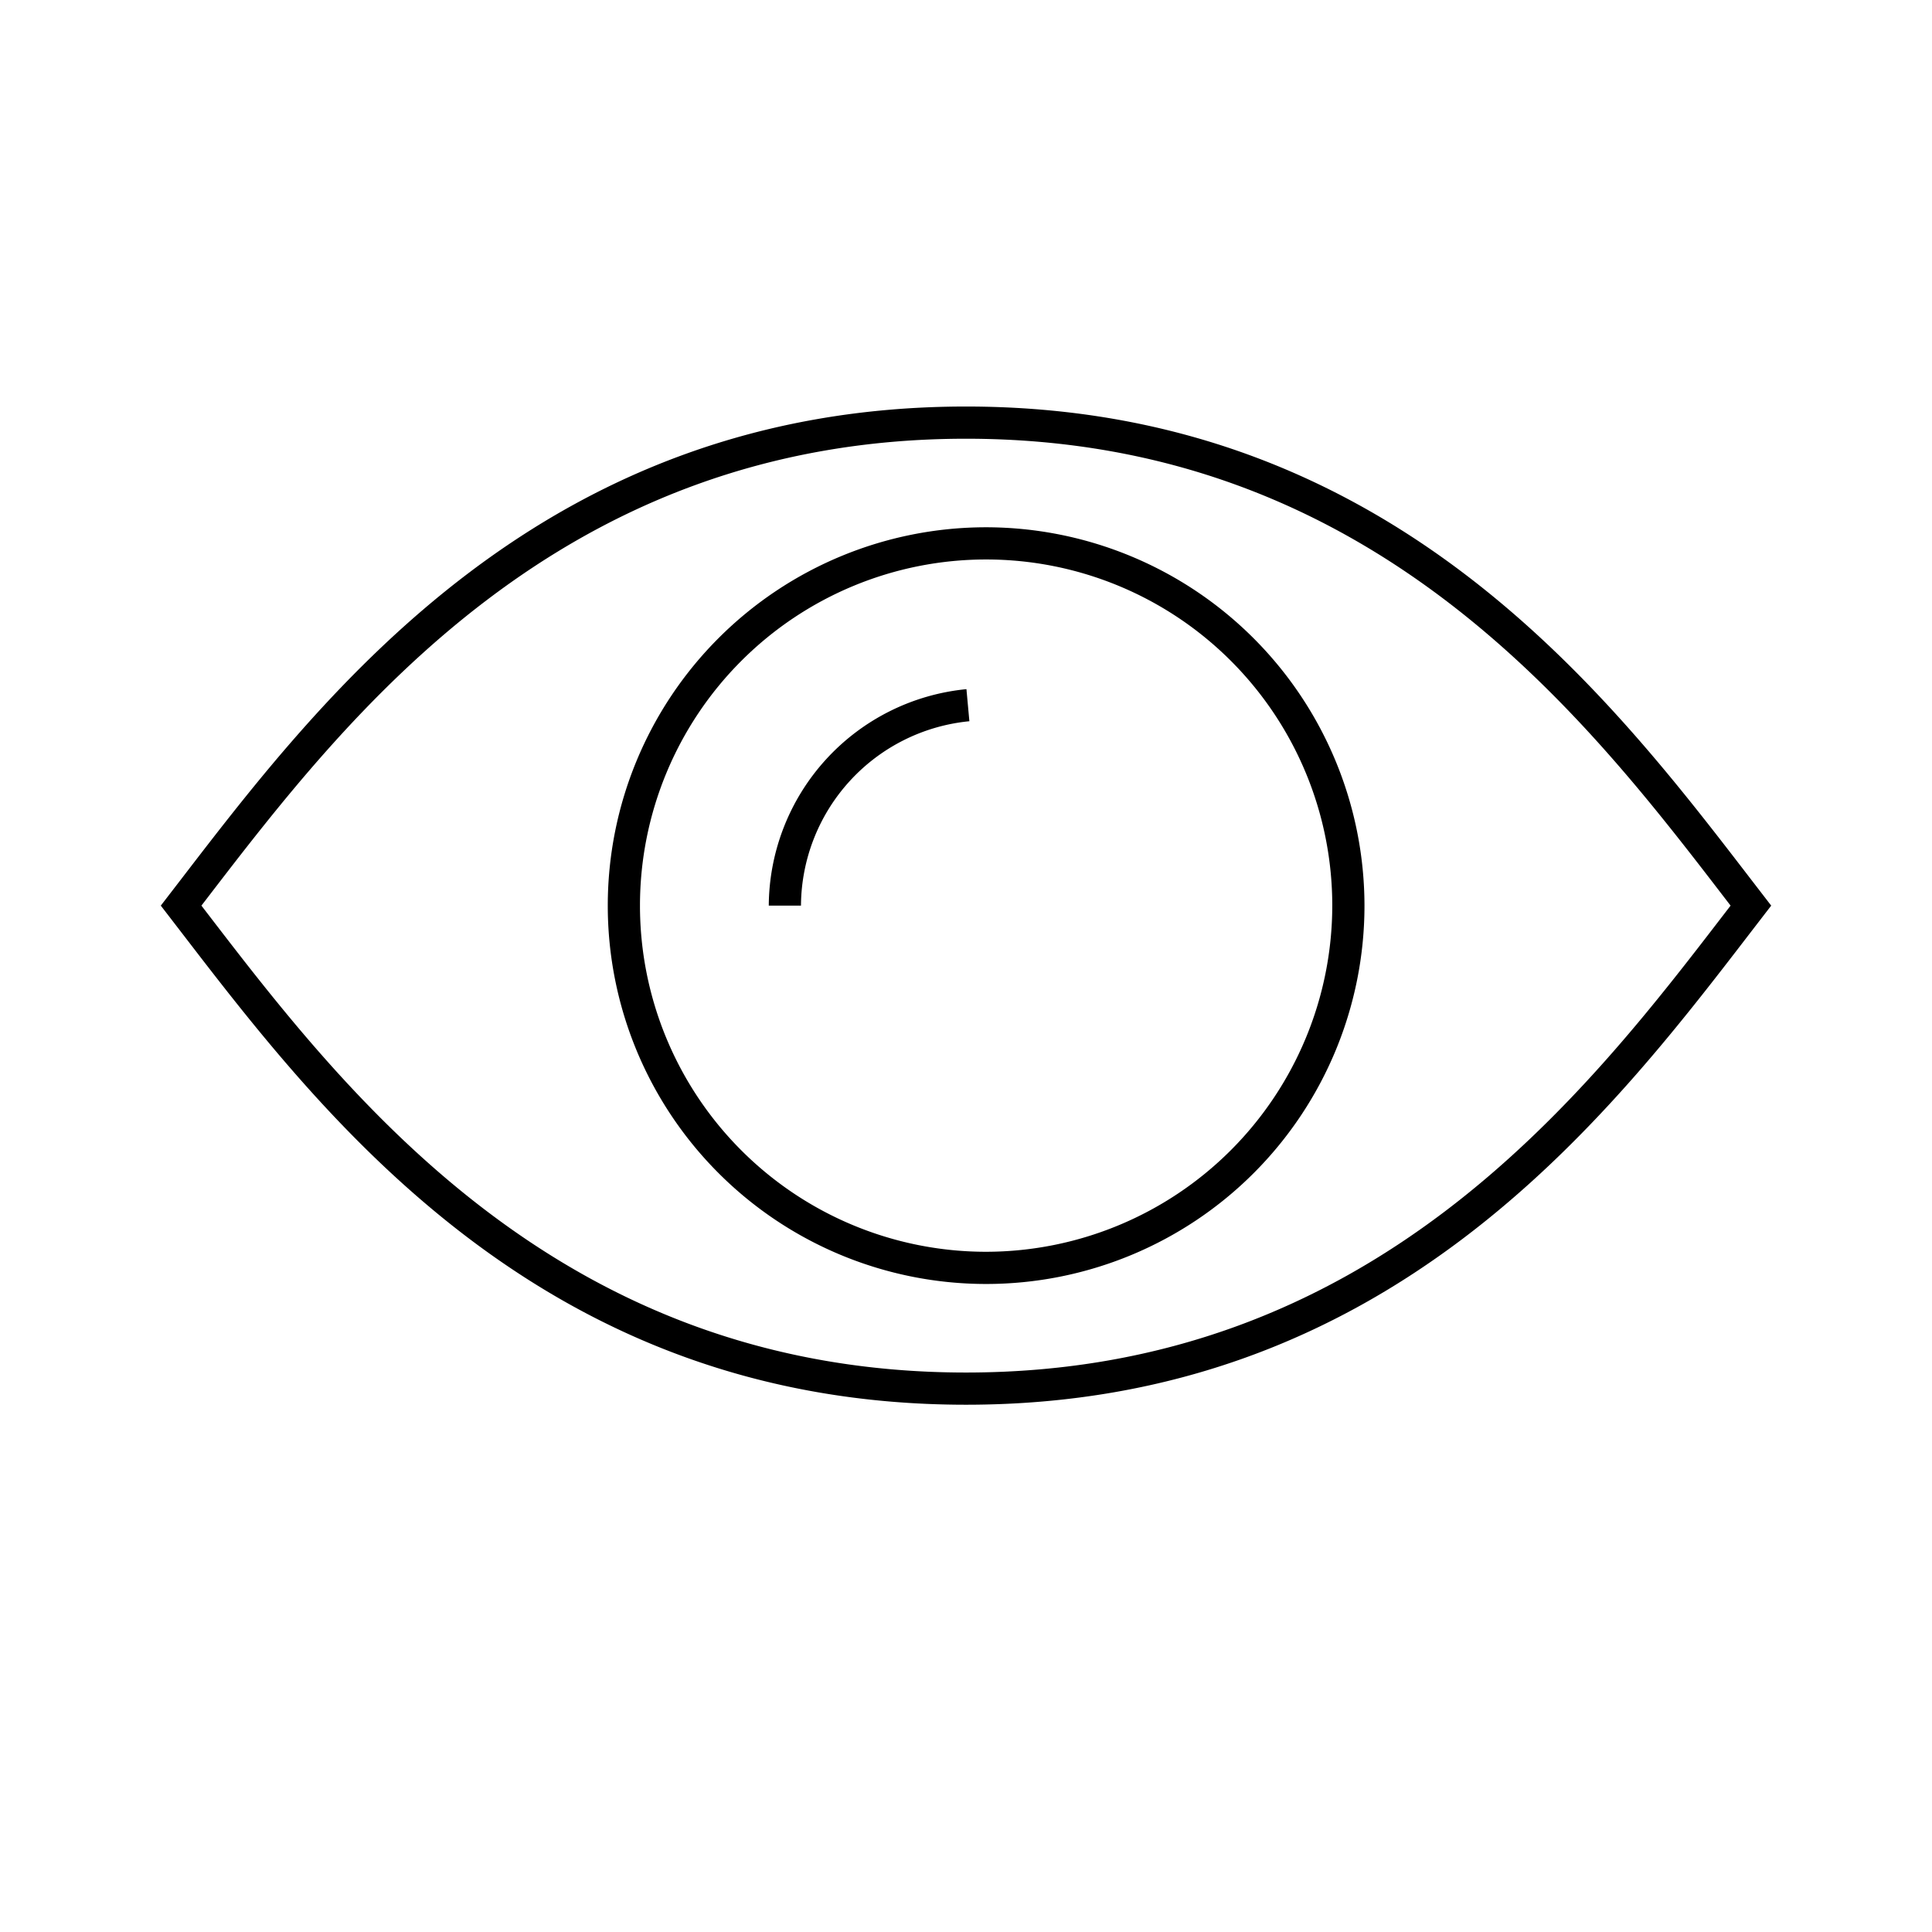 <svg id="icon-ui-svg" xmlns="http://www.w3.org/2000/svg" viewBox="0 0 48 48"><path d="M43.503 21.848C39.91 17.17 34.483 10.1 24 10.1S8.089 17.17 4.497 21.848l-.502.652.502.652C8.09 27.83 13.517 34.9 24 34.9s15.911-7.07 19.503-11.748l.502-.652zm-.634.817C39.373 27.219 34.089 34.1 24 34.1S8.627 27.219 5.131 22.665l-.127-.165.127-.165C8.627 17.781 13.911 10.9 24 10.9s15.373 6.881 18.869 11.435l.127.165zM24.5 13.1a9.4 9.4 0 1 0 9.4 9.4 9.41 9.41 0 0 0-9.4-9.4zm0 18a8.6 8.6 0 1 1 8.6-8.6 8.61 8.61 0 0 1-8.6 8.6zm-.489-13.978l.073.797A4.631 4.631 0 0 0 19.9 22.5h-.8a5.437 5.437 0 0 1 4.911-5.378z" id="icon-ui-svg--base"/></svg>